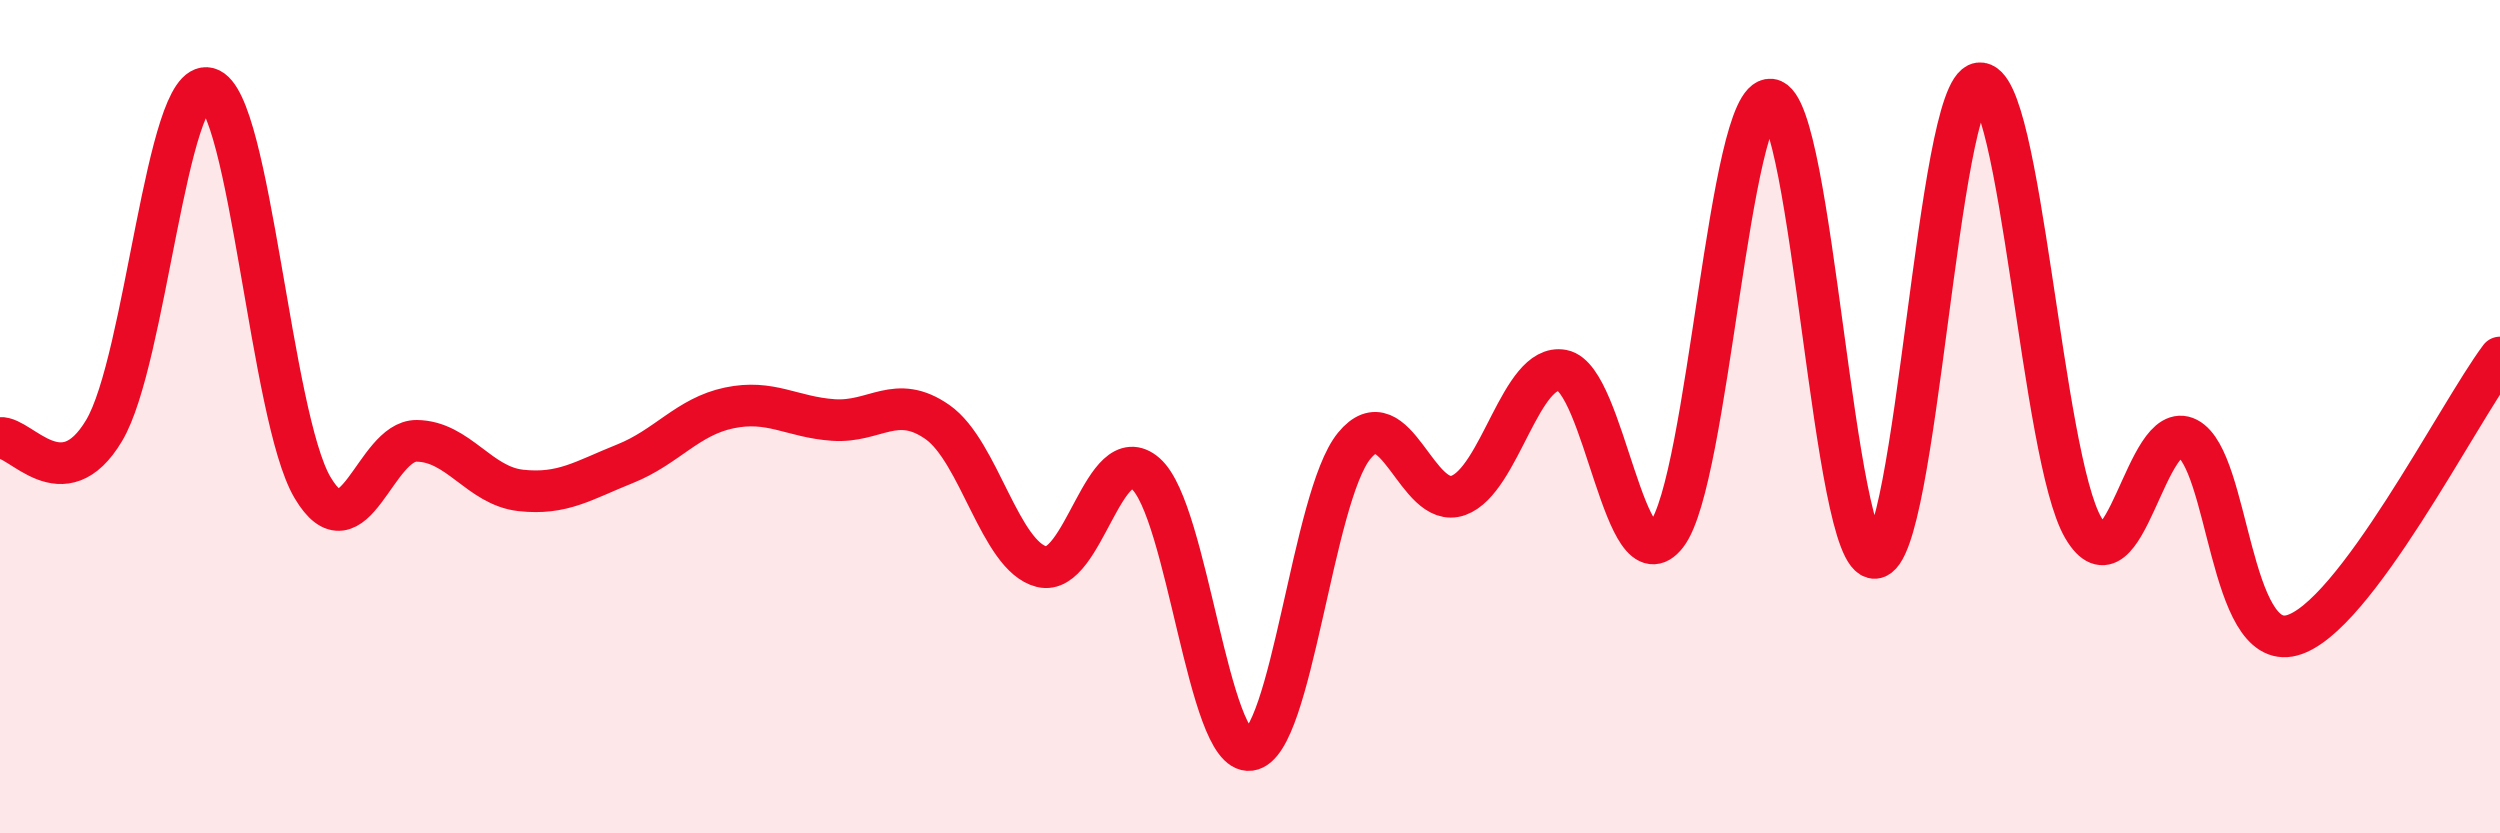 
    <svg width="60" height="20" viewBox="0 0 60 20" xmlns="http://www.w3.org/2000/svg">
      <path
        d="M 0,10.51 C 0.5,10.47 1.5,12.01 2.5,10.33 C 3.5,8.65 4,1.85 5,2.12 C 6,2.39 6.5,10.01 7.5,11.7 C 8.5,13.39 9,10.57 10,10.58 C 11,10.59 11.5,11.66 12.5,11.77 C 13.5,11.88 14,11.53 15,11.13 C 16,10.73 16.5,10 17.5,9.79 C 18.5,9.58 19,10.01 20,10.08 C 21,10.15 21.5,9.43 22.5,10.13 C 23.5,10.83 24,13.35 25,13.6 C 26,13.85 26.5,10.49 27.5,11.37 C 28.5,12.25 29,18.13 30,18 C 31,17.87 31.5,11.92 32.5,10.7 C 33.5,9.48 34,12.25 35,11.89 C 36,11.53 36.5,8.7 37.5,8.89 C 38.5,9.08 39,14.13 40,12.83 C 41,11.53 41.5,2.28 42.5,2.39 C 43.5,2.5 44,13.47 45,13.39 C 46,13.31 46.5,2.14 47.5,2 C 48.5,1.86 49,10.97 50,12.67 C 51,14.37 51.5,10 52.5,10.52 C 53.5,11.04 53.5,15.64 55,15.25 C 56.5,14.86 59,9.91 60,8.58L60 20L0 20Z"
        fill="#EB0A25"
        opacity="0.1"
        stroke-linecap="round"
        stroke-linejoin="round"
      />
      <path
        d="M 0,10.51 C 0.5,10.47 1.5,12.01 2.5,10.33 C 3.5,8.65 4,1.85 5,2.12 C 6,2.39 6.5,10.01 7.5,11.7 C 8.5,13.39 9,10.57 10,10.58 C 11,10.59 11.5,11.66 12.5,11.77 C 13.5,11.88 14,11.53 15,11.13 C 16,10.73 16.5,10 17.5,9.79 C 18.5,9.58 19,10.01 20,10.08 C 21,10.15 21.5,9.43 22.5,10.13 C 23.5,10.83 24,13.35 25,13.6 C 26,13.85 26.5,10.49 27.5,11.37 C 28.5,12.25 29,18.13 30,18 C 31,17.87 31.5,11.92 32.5,10.7 C 33.5,9.48 34,12.25 35,11.89 C 36,11.53 36.5,8.7 37.5,8.89 C 38.5,9.08 39,14.13 40,12.83 C 41,11.53 41.5,2.28 42.5,2.39 C 43.5,2.5 44,13.47 45,13.39 C 46,13.31 46.5,2.14 47.5,2 C 48.5,1.86 49,10.97 50,12.67 C 51,14.37 51.5,10 52.5,10.52 C 53.5,11.04 53.5,15.64 55,15.25 C 56.5,14.86 59,9.91 60,8.58"
        stroke="#EB0A25"
        stroke-width="1"
        fill="none"
        stroke-linecap="round"
        stroke-linejoin="round"
      />
    </svg>
  